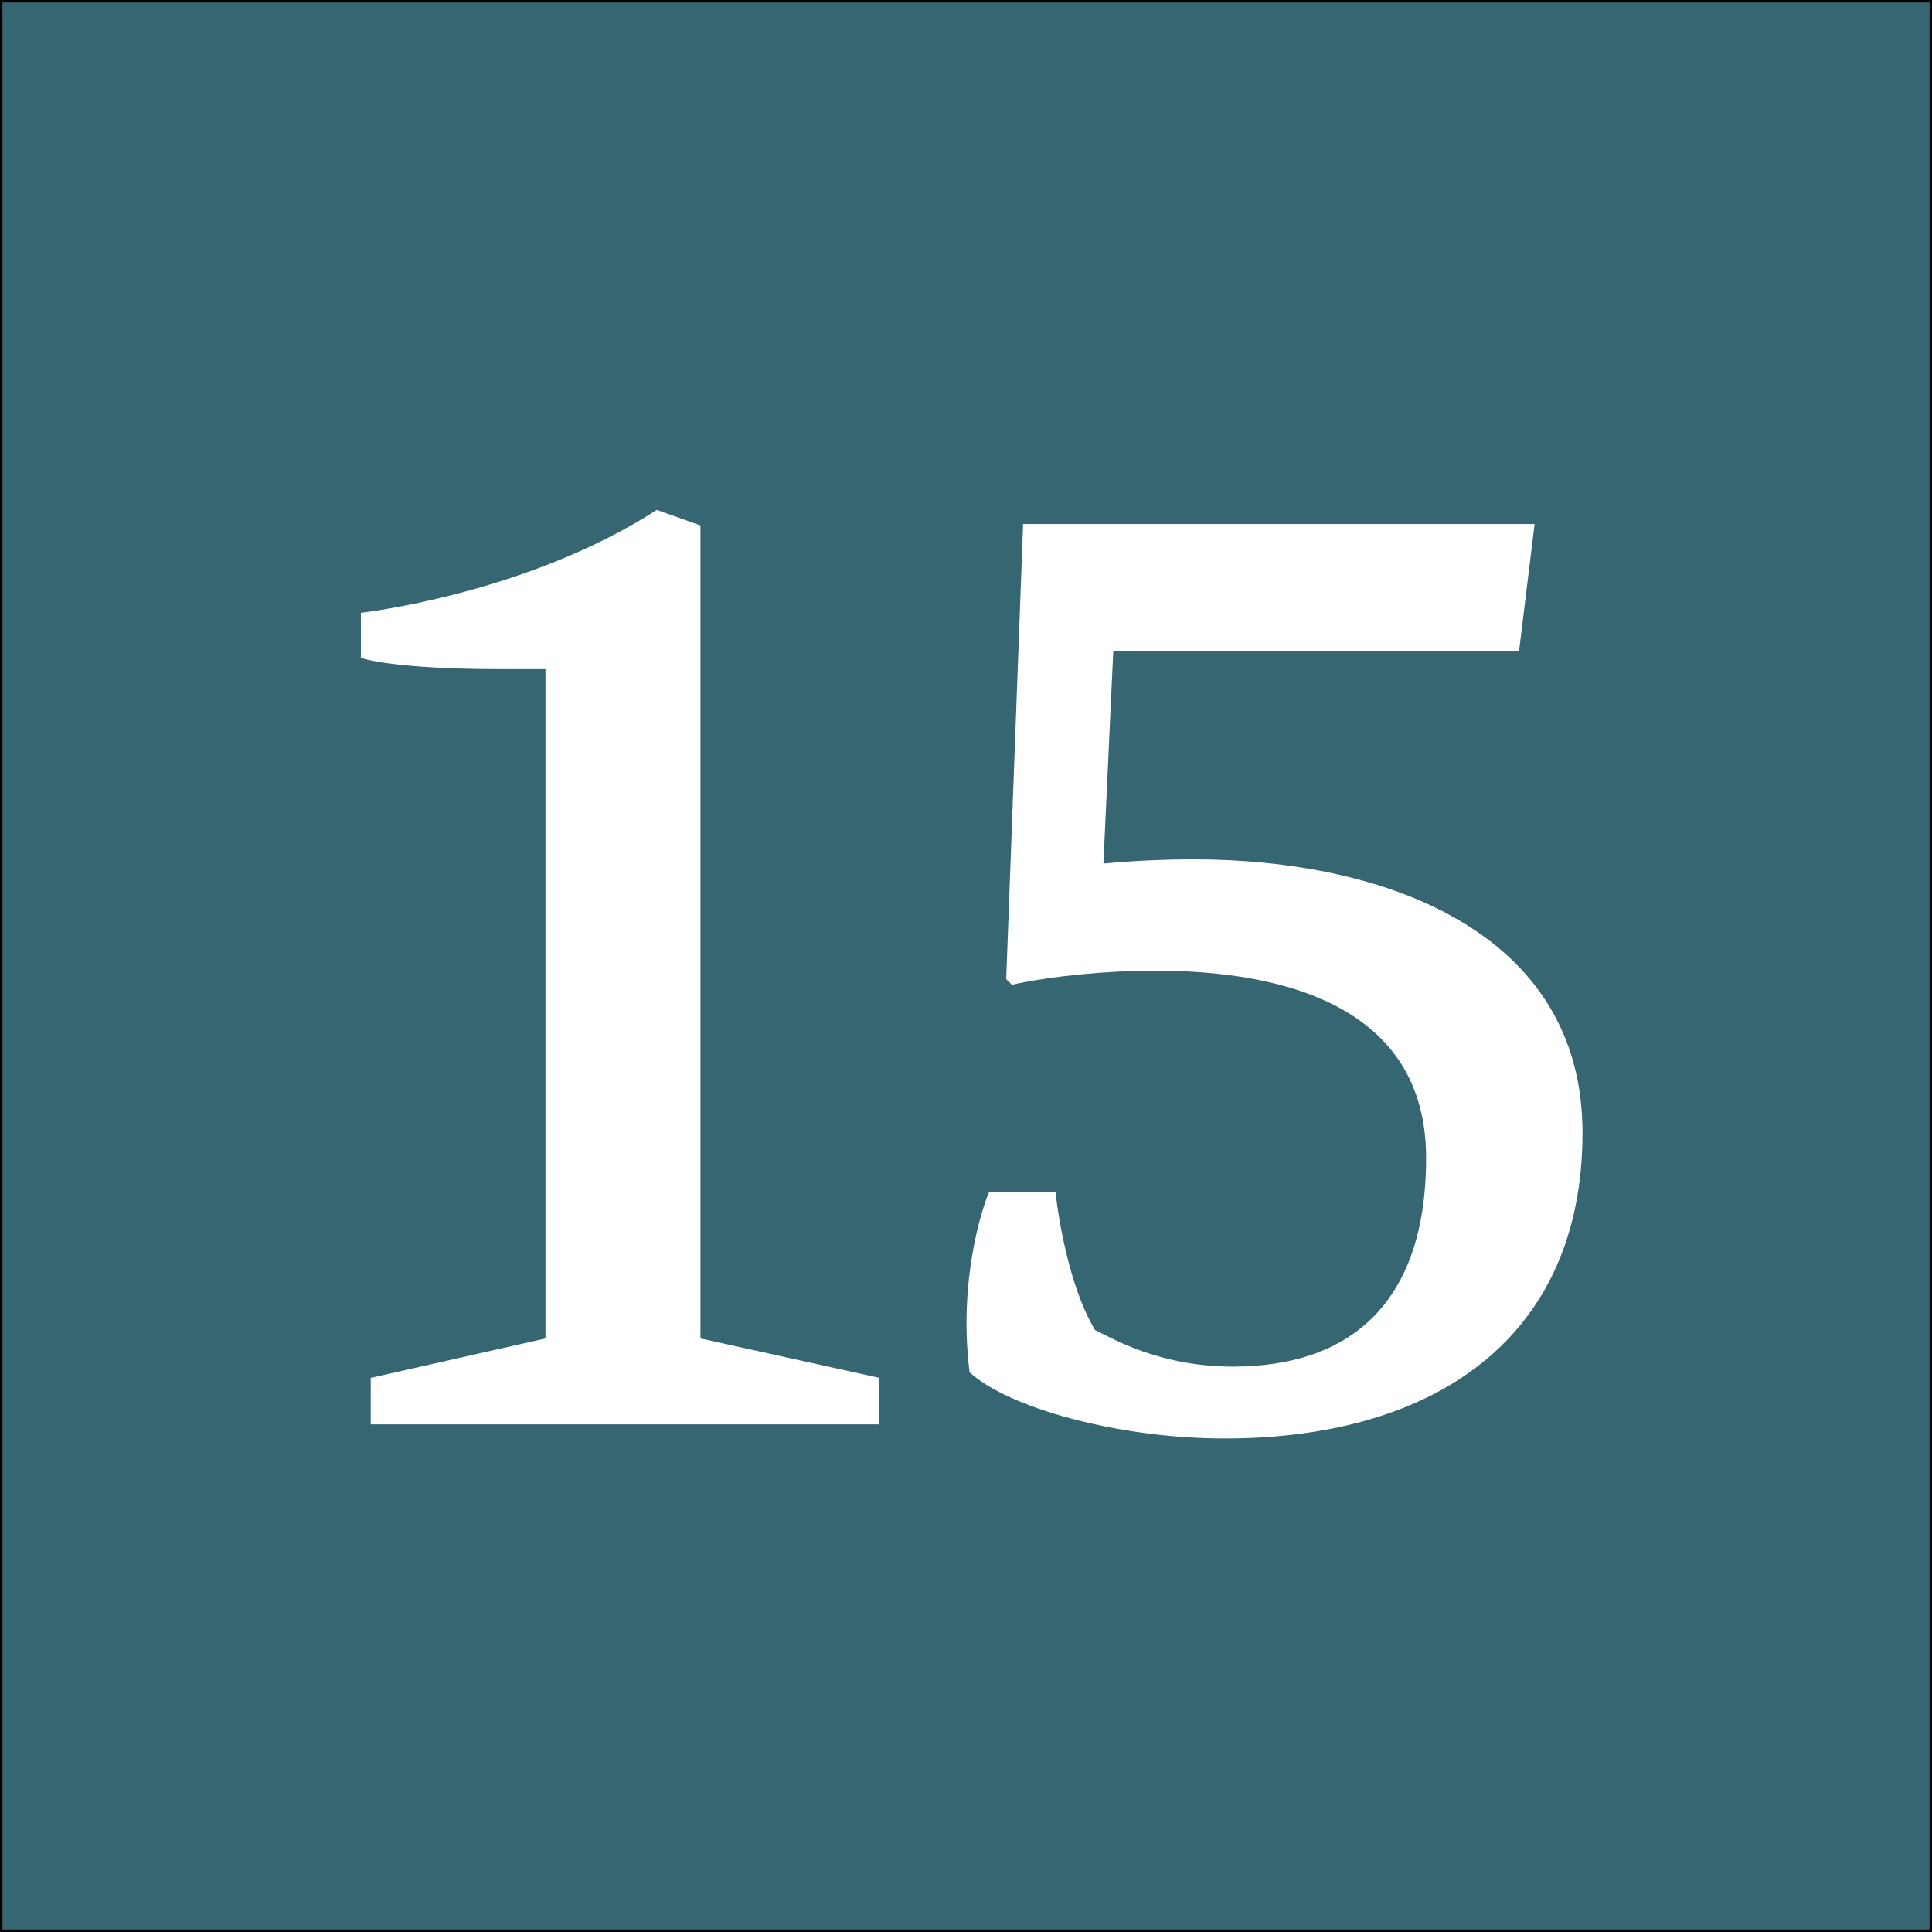 <?xml version="1.0" encoding="utf-8"?>
<!-- Generator: Adobe Illustrator 16.0.0, SVG Export Plug-In . SVG Version: 6.00 Build 0)  -->
<!DOCTYPE svg PUBLIC "-//W3C//DTD SVG 1.1//EN" "http://www.w3.org/Graphics/SVG/1.1/DTD/svg11.dtd">
<svg version="1.1" xmlns="http://www.w3.org/2000/svg" xmlns:xlink="http://www.w3.org/1999/xlink" x="0px" y="0px" width="400px"
	 height="400px" viewBox="0 0 400 400" enable-background="new 0 0 400 400" xml:space="preserve">
<rect x="0" y="0" width="400" height="400" fill="#333333" stroke="none"/>
<g id="Layer_1">
	<rect fill="#356671" stroke="#000000" stroke-miterlimit="10" width="400" height="400"/>
</g>
<g id="Layer_2">
	<g>
		<path fill="#FFFFFF" d="M112.929,138.536h-9.043c-23.047,0-29.173-2.334-29.173-2.334v-9.335c0,0,34.133-3.792,61.264-21.296
			l9.044,3.209v168.33l37.05,8.169v9.627H76.754v-9.627l36.175-8.169V138.536z"/>
		<path fill="#FFFFFF" d="M211.822,108.487h105.898l-3.209,26.256h-84.019l-2.042,44.051c6.126-0.583,12.544-0.875,18.671-0.875
			c39.384,0,80.518,14.878,80.518,56.596c0,42.301-30.34,63.306-74.1,63.306c-22.172,0-44.927-6.418-52.804-13.711
			c-2.625-21.005,3.793-37.05,4.084-37.342h13.712c0,0,1.75,17.796,8.168,28.59c4.085,2.042,13.712,7.585,28.59,7.585
			c23.923,0,39.968-12.836,39.968-43.177c0-31.215-29.174-38.8-56.013-38.8c-10.503,0-21.88,1.166-29.757,2.917l-1.167-1.167
			L211.822,108.487z"/>
	</g>
</g>
</svg>
